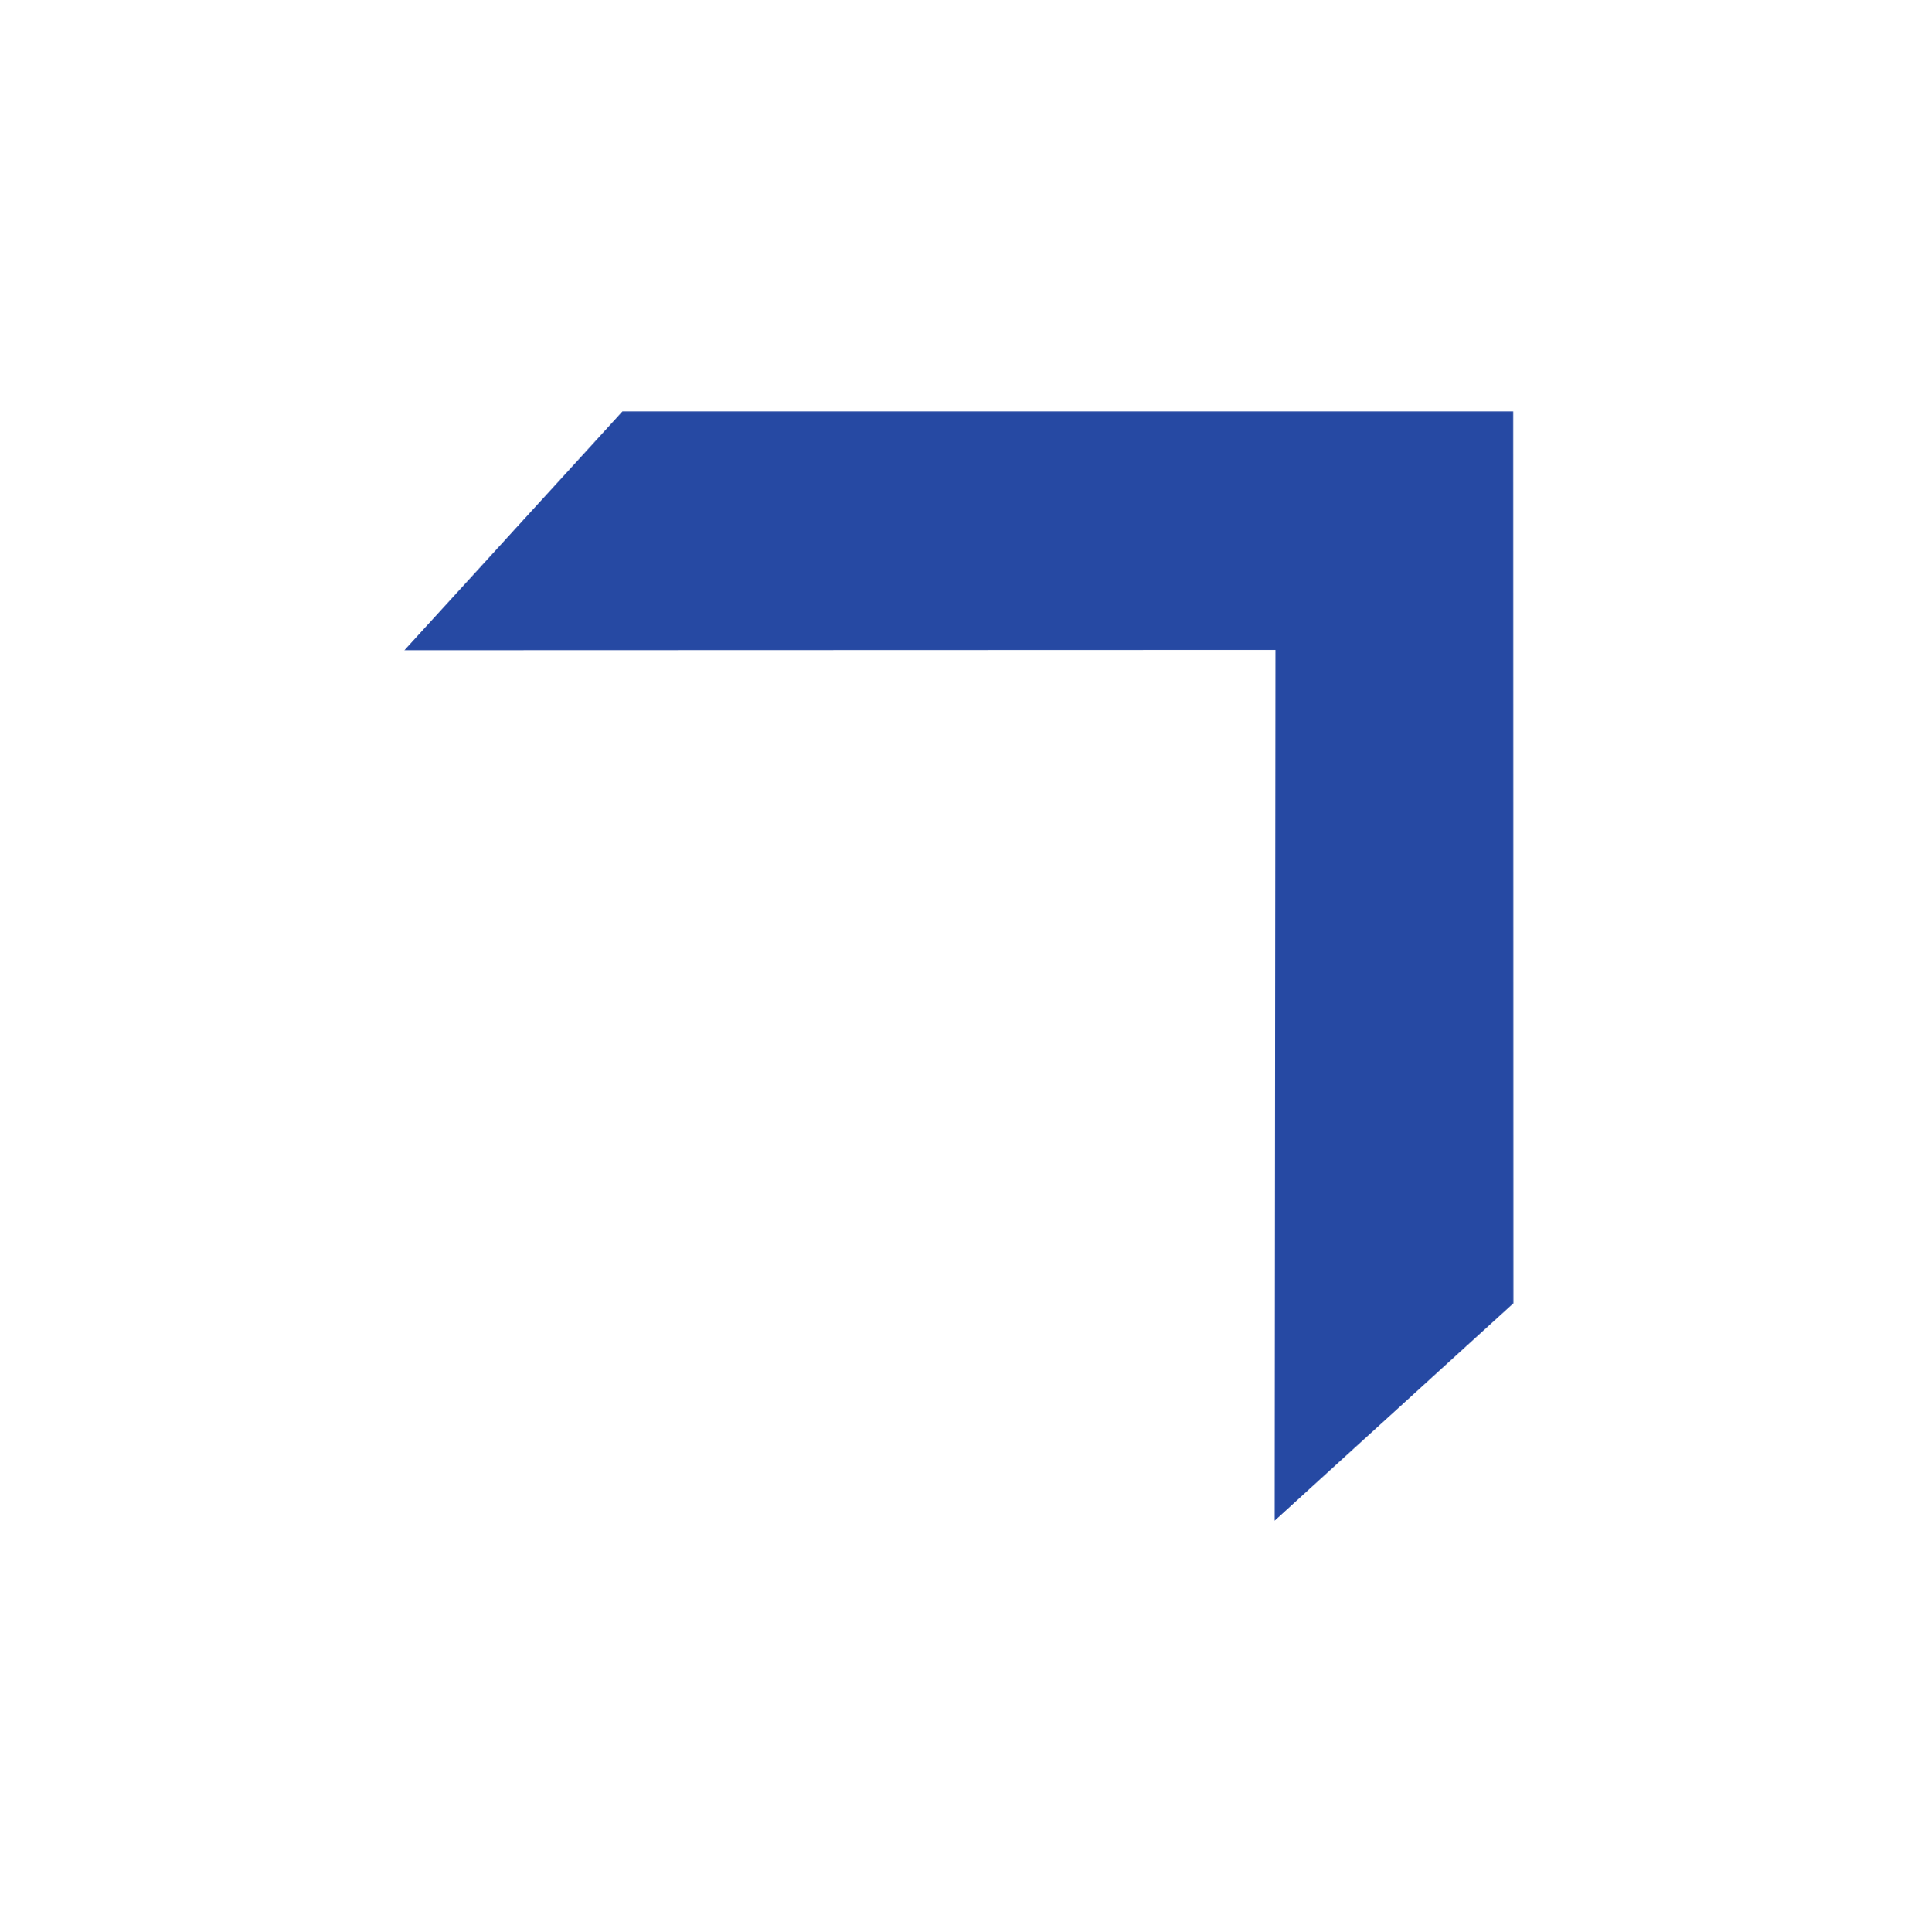 <?xml version="1.0" encoding="UTF-8"?>
<svg id="Camada_1" data-name="Camada 1" xmlns="http://www.w3.org/2000/svg" viewBox="0 0 199.99 201.44">
  <defs>
    <style>
      .cls-1 {
        fill: #2649a3;
      }
    </style>
  </defs>
  <path class="cls-1" d="M133,67.76l-90.83.03,22.73-24.89h92.88s0,0,0,0l.02,92.98-24.89,22.66.08-90.78h0Z"/>
</svg>